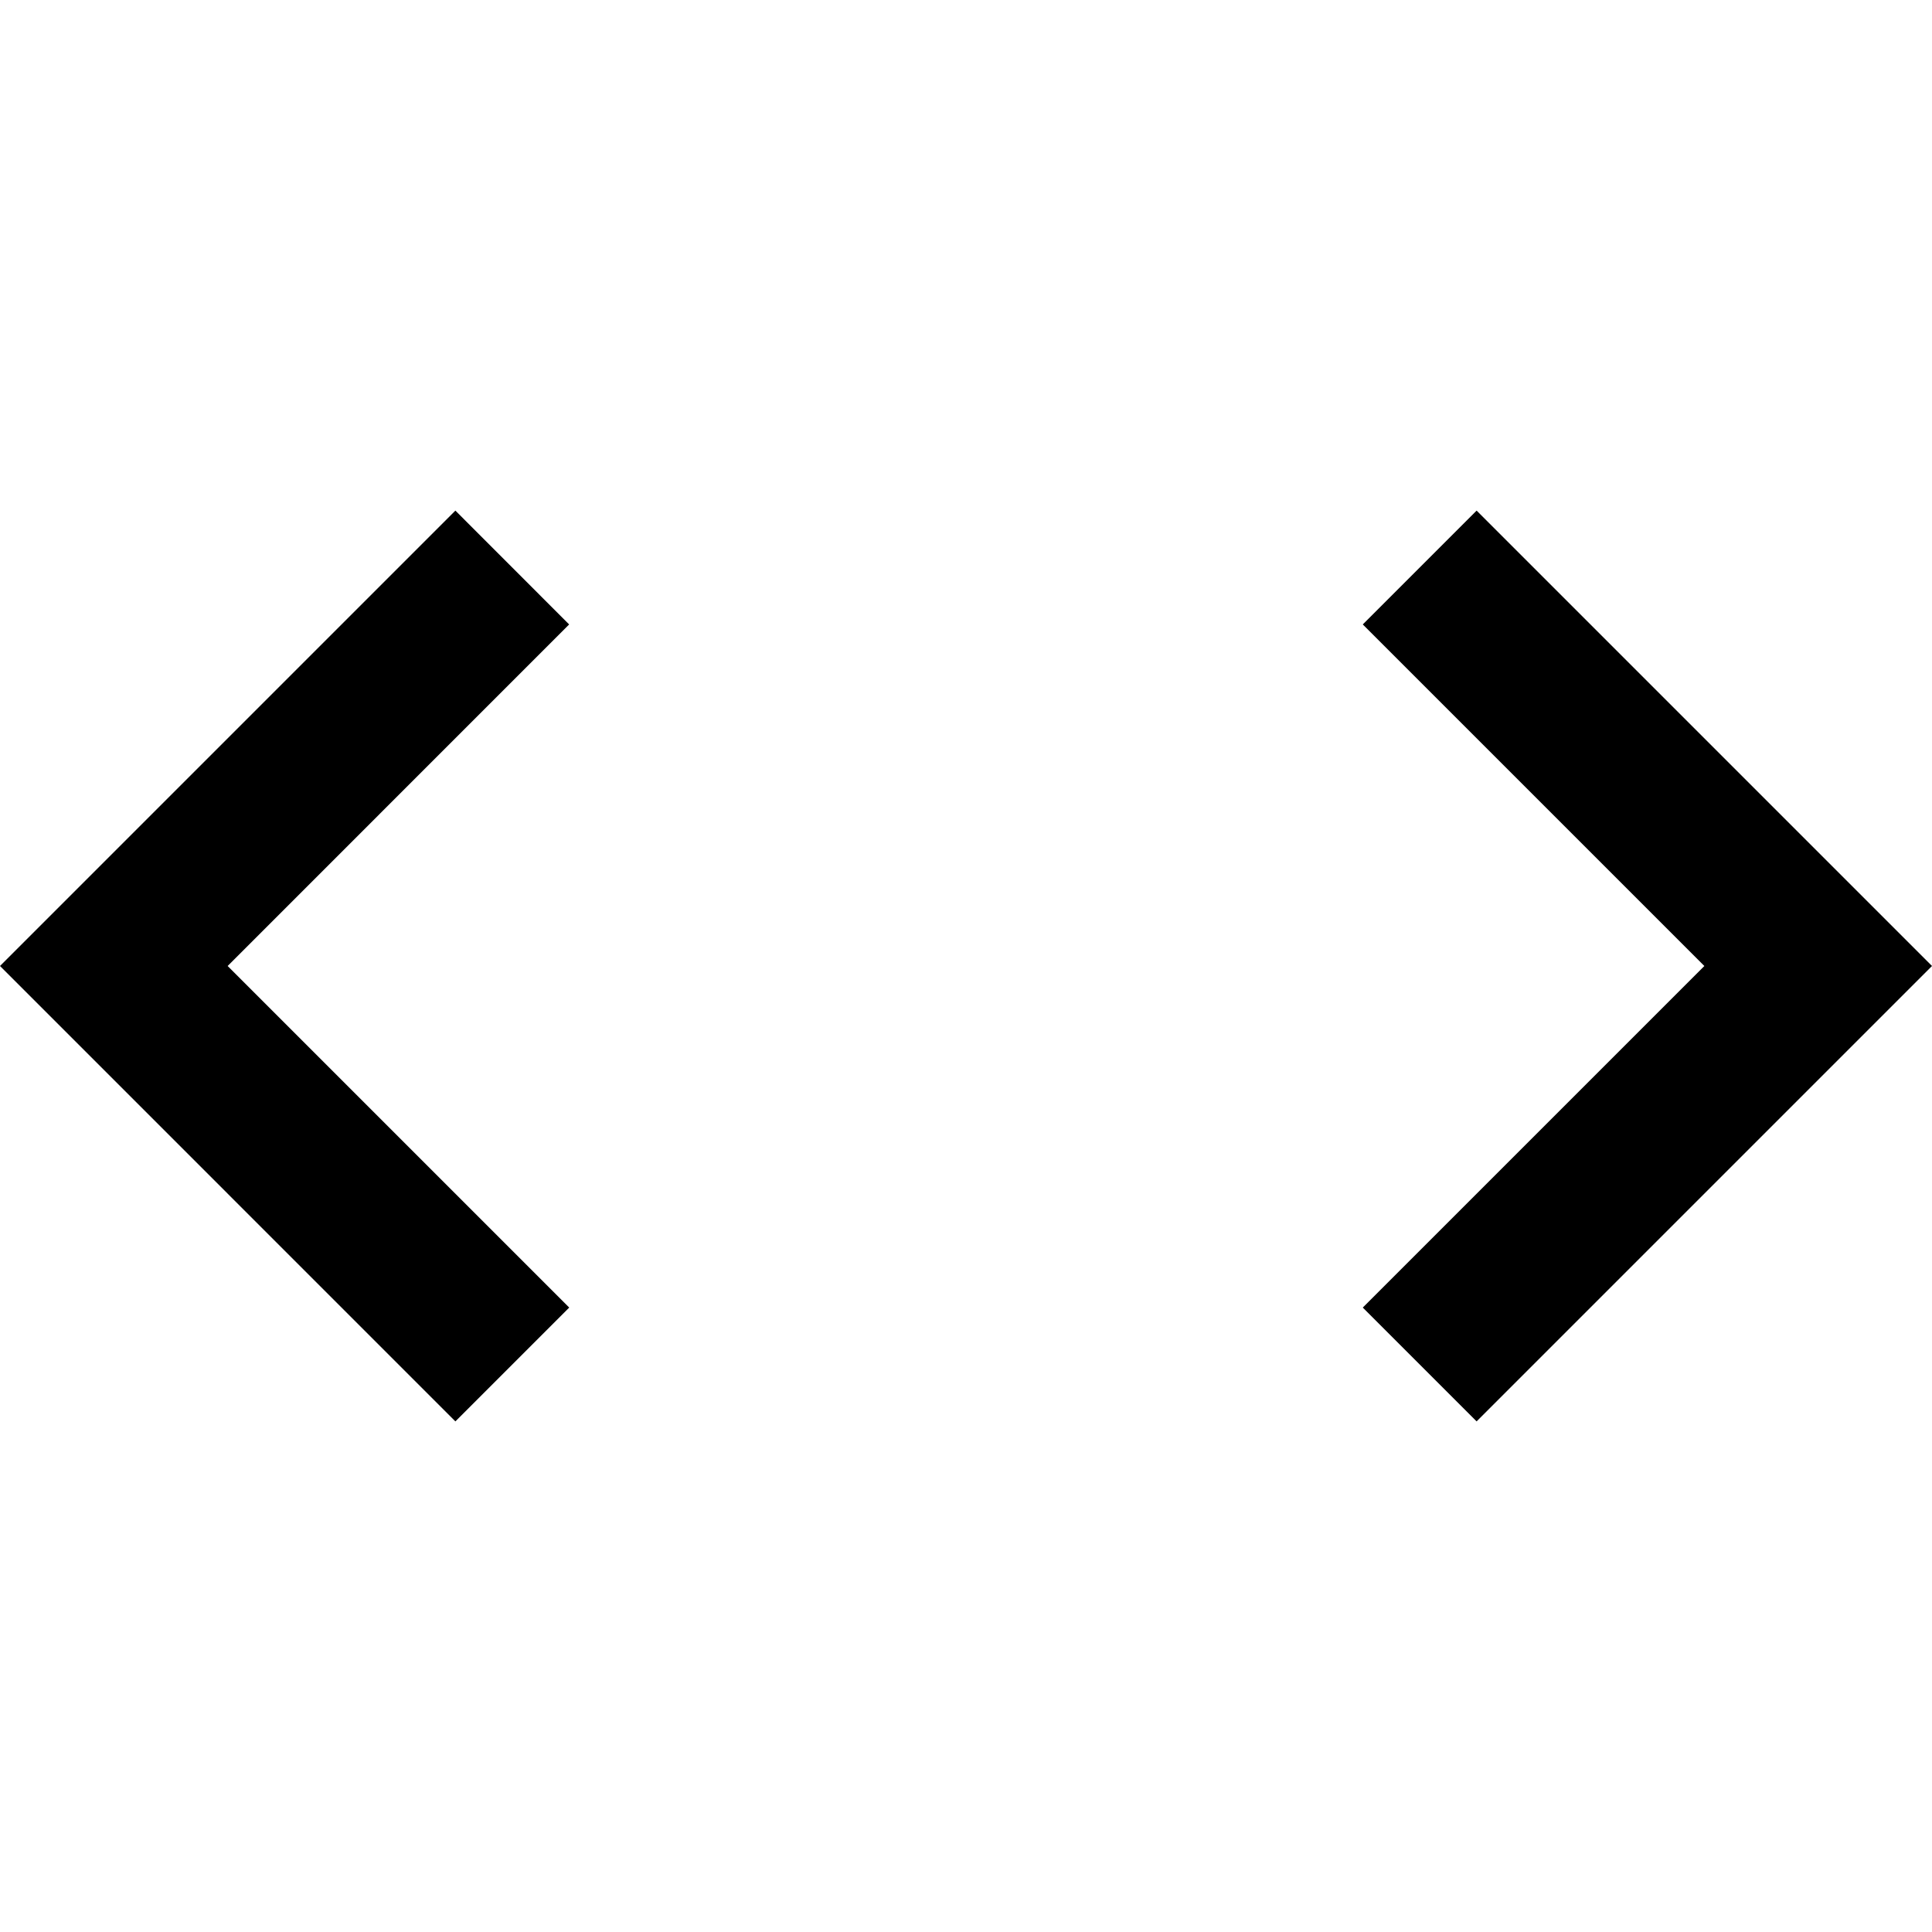 <svg xmlns="http://www.w3.org/2000/svg" viewBox="0 0 24 24">
    <g>
        <path fill="none" d="M0 0h24v24H0z"/>
        <path d="M24 12l-5.657 5.657-1.414-1.414L21.172 12l-4.243-4.243 1.414-1.414L24 12zM2.828 12l4.243 4.243-1.414 1.414L0 12l5.657-5.657L7.07 7.757 2.828 12z"/>
    </g>
</svg>
